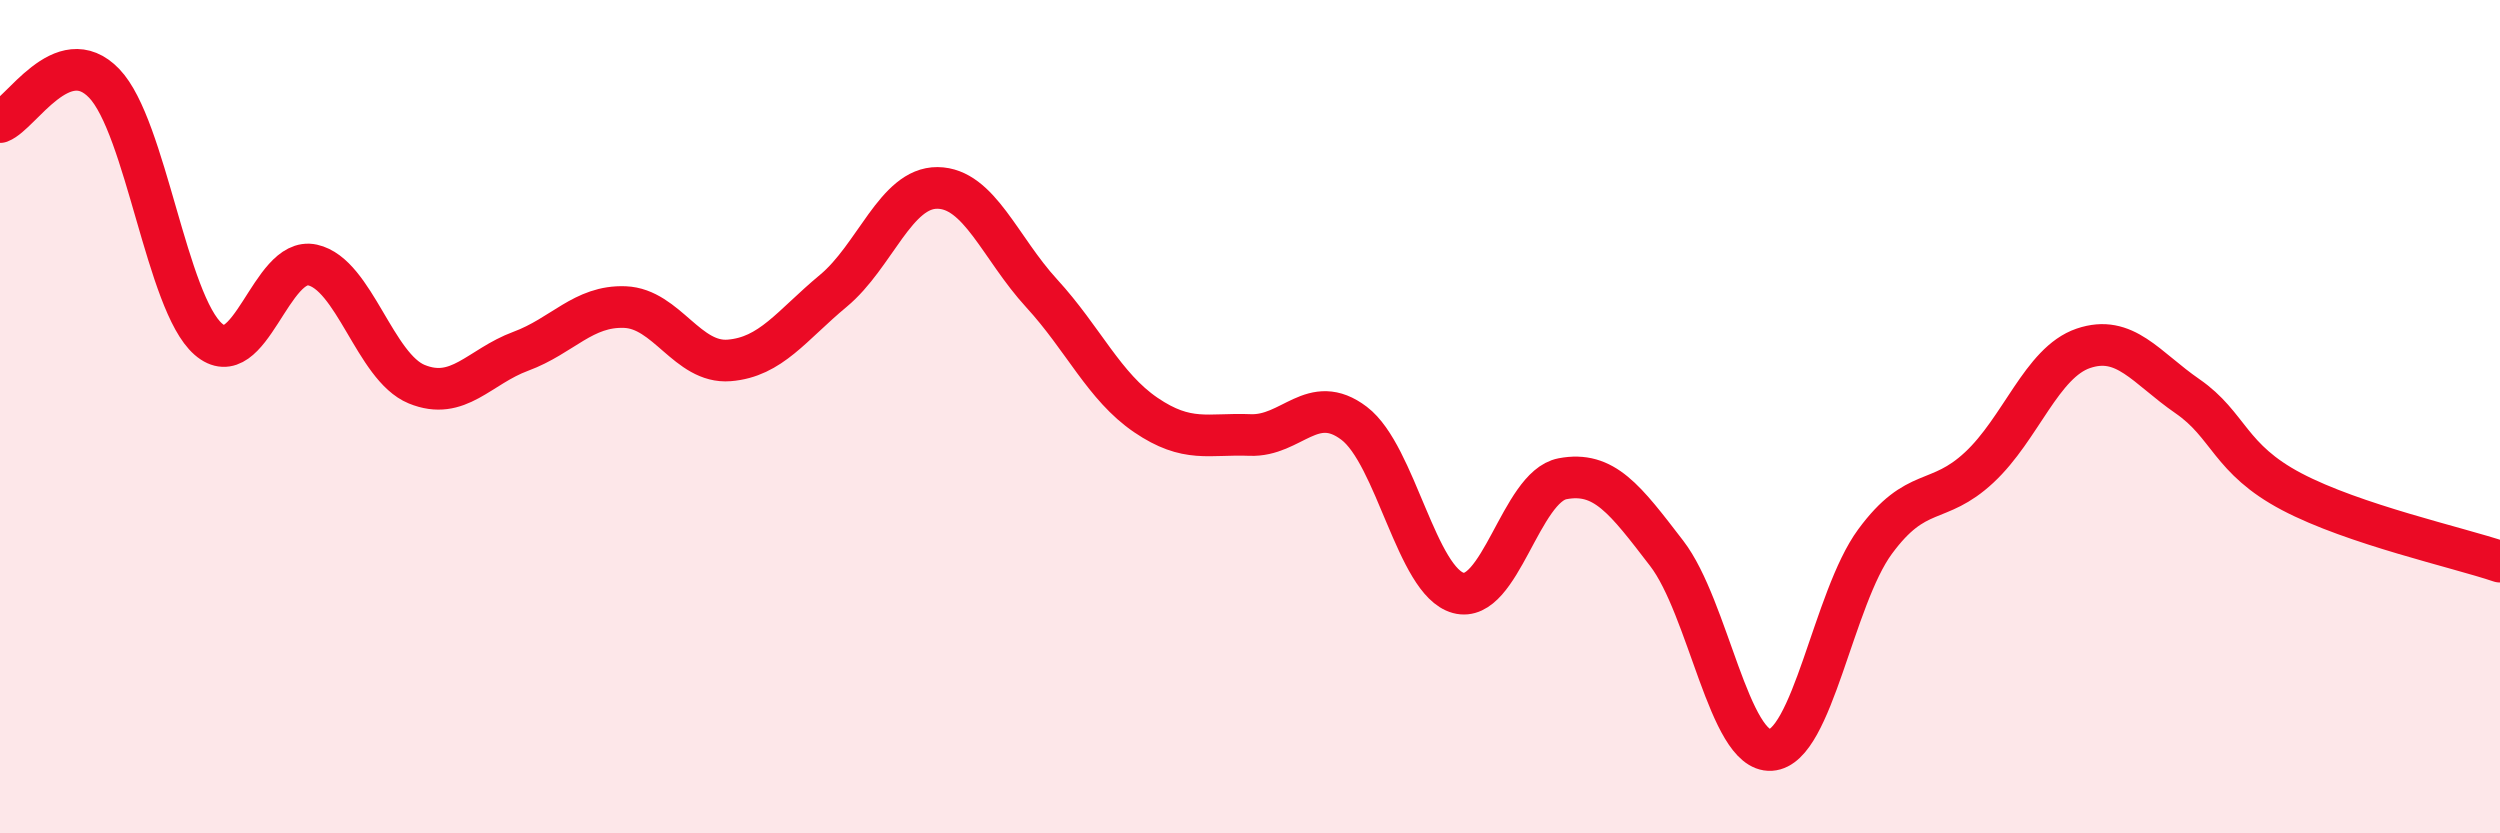
    <svg width="60" height="20" viewBox="0 0 60 20" xmlns="http://www.w3.org/2000/svg">
      <path
        d="M 0,2.93 C 0.5,2.74 1.5,0.96 2.5,2 C 3.5,3.04 4,7.27 5,8.14 C 6,9.01 6.5,6.14 7.5,6.36 C 8.5,6.58 9,8.81 10,9.22 C 11,9.63 11.5,8.8 12.5,8.43 C 13.5,8.06 14,7.33 15,7.37 C 16,7.41 16.5,8.73 17.5,8.65 C 18.5,8.57 19,7.81 20,6.98 C 21,6.15 21.5,4.5 22.5,4.51 C 23.5,4.52 24,5.95 25,7.04 C 26,8.13 26.5,9.28 27.5,9.96 C 28.5,10.64 29,10.4 30,10.44 C 31,10.48 31.5,9.4 32.5,10.16 C 33.5,10.92 34,13.96 35,14.23 C 36,14.5 36.5,11.68 37.5,11.49 C 38.5,11.3 39,11.98 40,13.28 C 41,14.58 41.5,18.06 42.5,18 C 43.5,17.94 44,14.36 45,13 C 46,11.64 46.5,12.15 47.5,11.22 C 48.5,10.29 49,8.7 50,8.36 C 51,8.02 51.5,8.82 52.5,9.51 C 53.5,10.2 53.5,11.01 55,11.8 C 56.5,12.59 59,13.14 60,13.48L60 20L0 20Z"
        fill="#EB0A25"
        opacity="0.1"
        stroke-linecap="round"
        stroke-linejoin="round"
      />
      <path
        d="M 0,2.93 C 0.5,2.74 1.5,0.96 2.5,2 C 3.5,3.04 4,7.27 5,8.14 C 6,9.01 6.5,6.14 7.5,6.36 C 8.5,6.58 9,8.81 10,9.22 C 11,9.63 11.5,8.8 12.5,8.43 C 13.5,8.06 14,7.33 15,7.37 C 16,7.41 16.5,8.73 17.5,8.65 C 18.5,8.57 19,7.81 20,6.98 C 21,6.15 21.5,4.5 22.5,4.51 C 23.5,4.52 24,5.95 25,7.04 C 26,8.13 26.5,9.28 27.5,9.96 C 28.5,10.64 29,10.4 30,10.44 C 31,10.48 31.5,9.4 32.5,10.16 C 33.5,10.92 34,13.96 35,14.23 C 36,14.5 36.5,11.68 37.5,11.49 C 38.5,11.3 39,11.98 40,13.28 C 41,14.58 41.5,18.06 42.5,18 C 43.5,17.94 44,14.36 45,13 C 46,11.64 46.5,12.15 47.5,11.22 C 48.5,10.29 49,8.7 50,8.36 C 51,8.02 51.5,8.82 52.5,9.51 C 53.5,10.2 53.5,11.01 55,11.8 C 56.5,12.59 59,13.14 60,13.48"
        stroke="#EB0A25"
        stroke-width="1"
        fill="none"
        stroke-linecap="round"
        stroke-linejoin="round"
      />
    </svg>
  